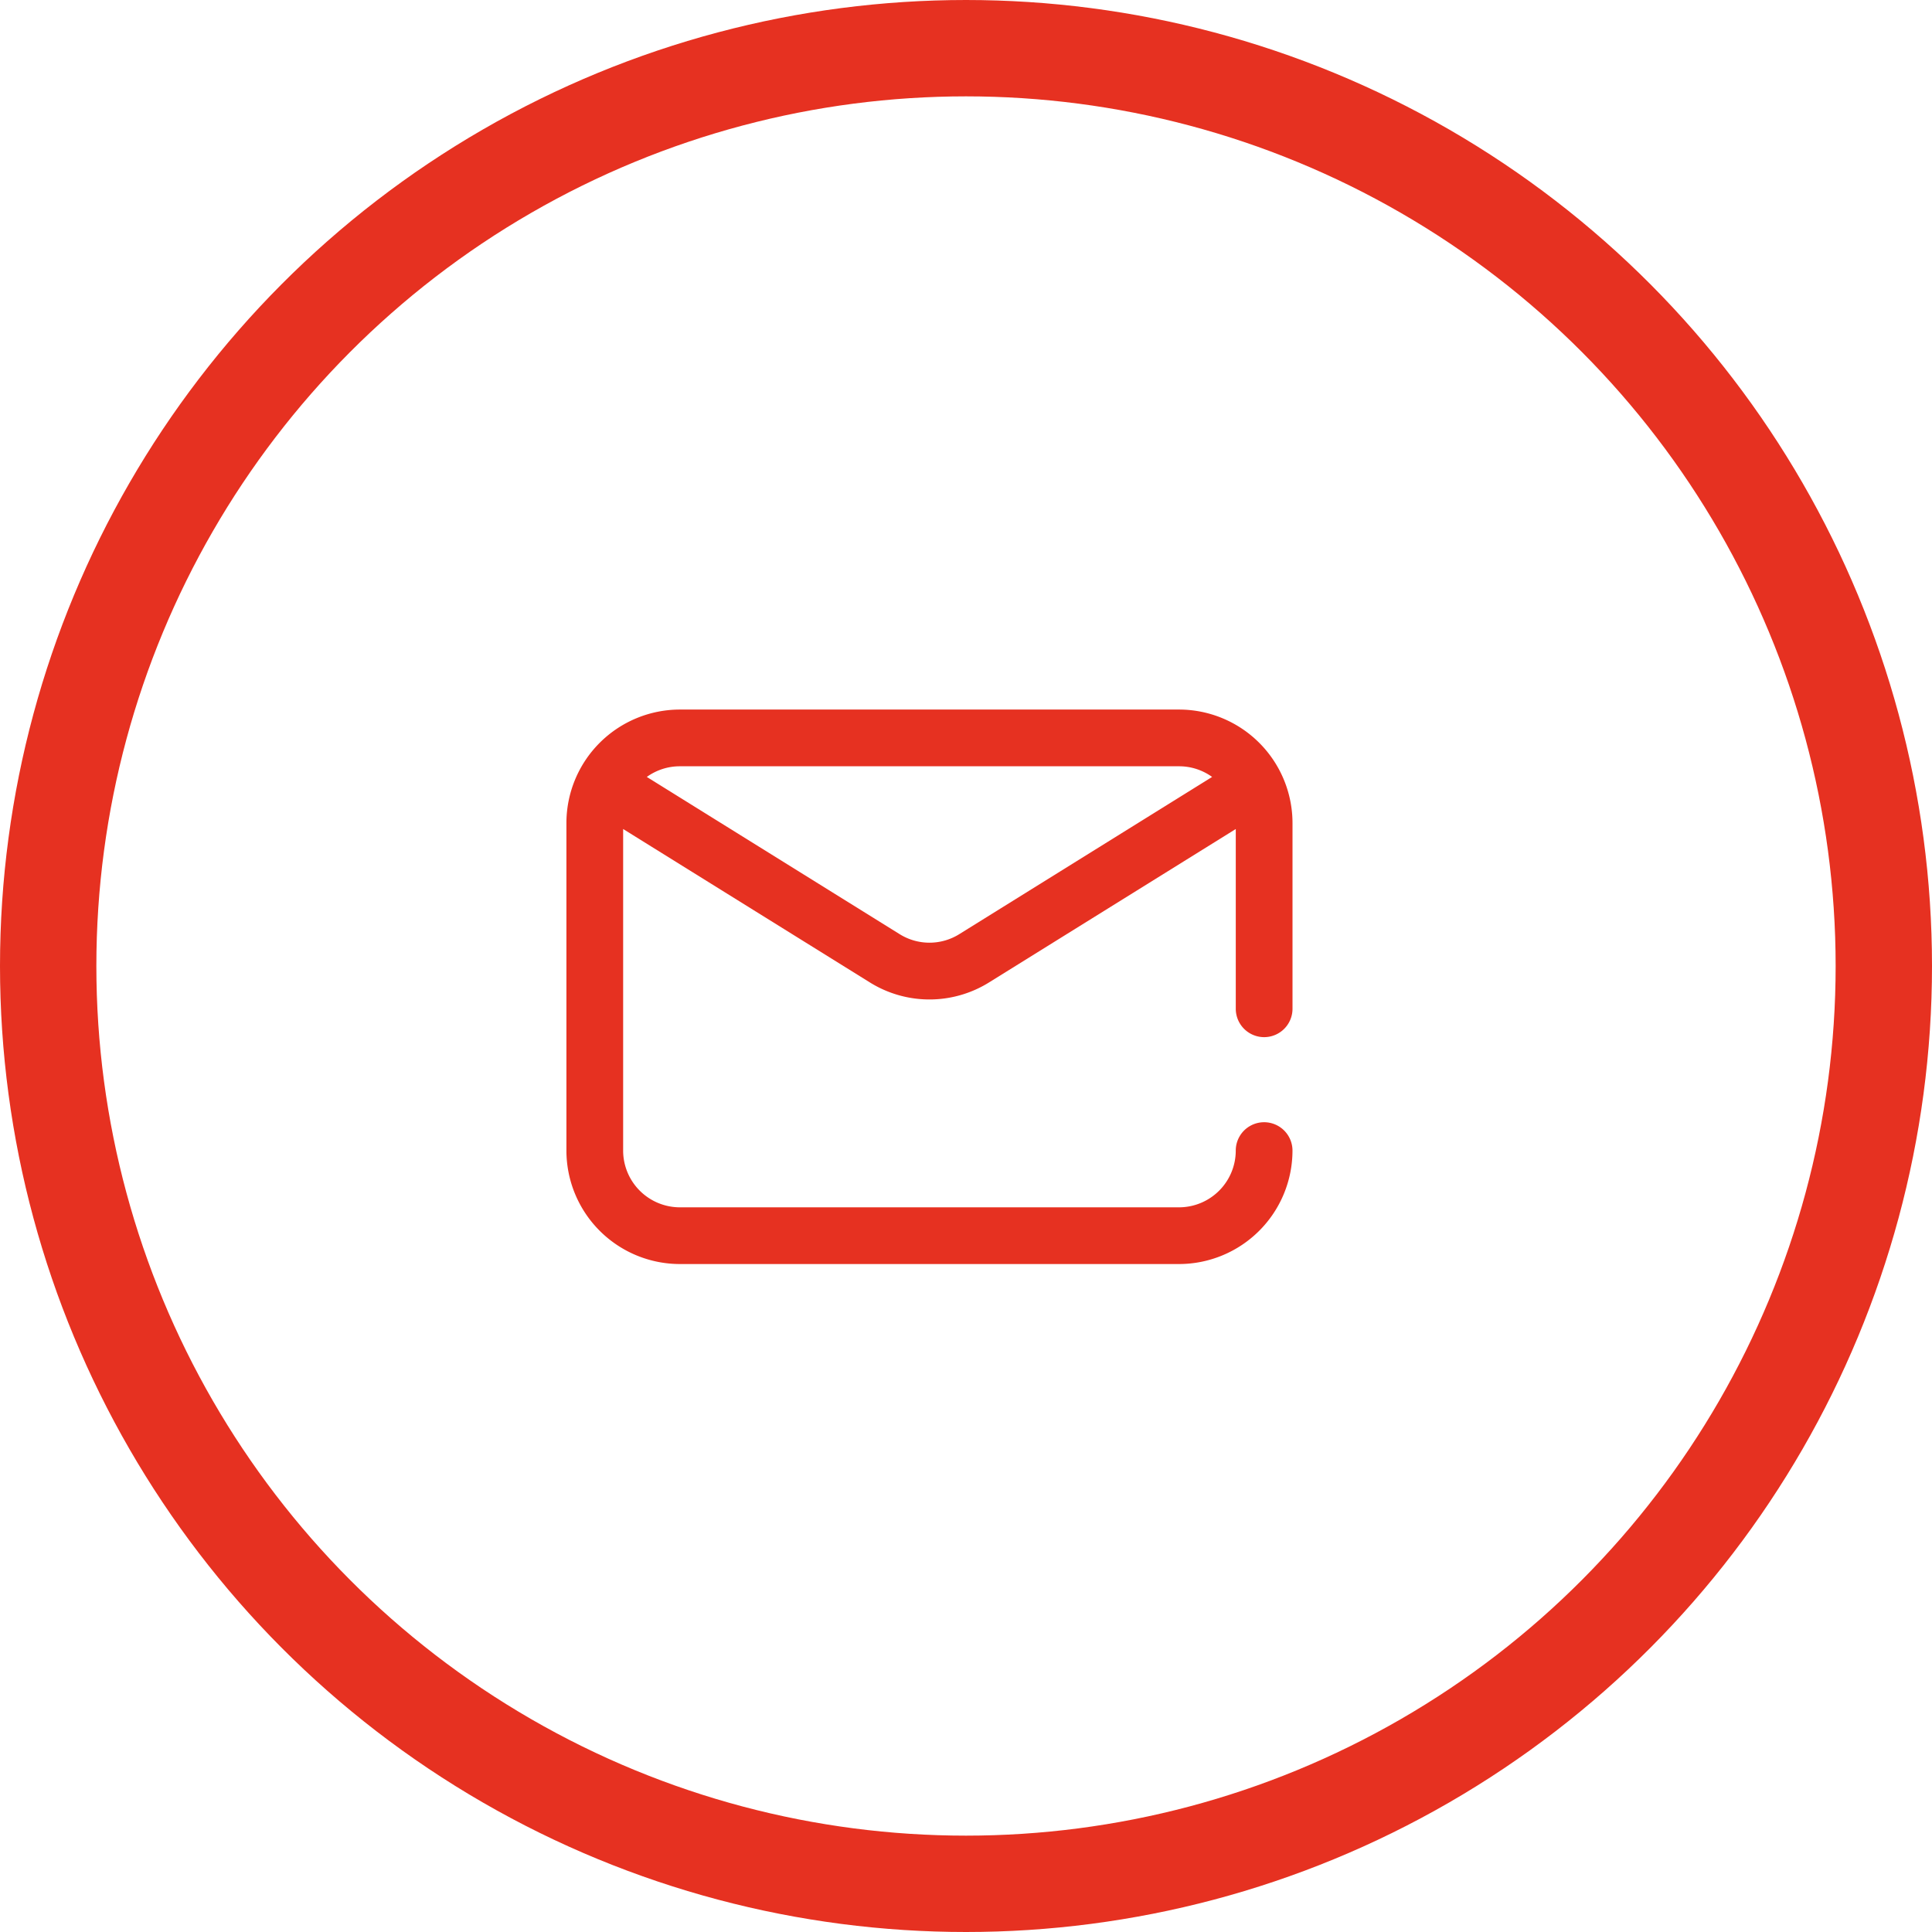 <svg xmlns="http://www.w3.org/2000/svg" width="401" height="401" viewBox="0 0 401 401">
  <g id="Groupe_942" data-name="Groupe 942" transform="translate(-1483.303 -95)">
    <g id="Ellipse_56" data-name="Ellipse 56" transform="translate(1483.303 95)" fill="none" stroke="#e63121" stroke-width="20" style="mix-blend-mode: multiply;isolation: isolate">
      <circle cx="200.5" cy="200.5" r="200.5" stroke="none"/>
      <circle cx="200.5" cy="200.5" r="190.5" fill="none"/>
    </g>
    <g id="_159-email" data-name="159-email" transform="translate(1600.867 242.273)">
      <g id="Groupe_941" data-name="Groupe 941" transform="translate(0 0)">
        <path id="Tracé_1195" data-name="Tracé 1195" d="M144.817,128.493a5.887,5.887,0,0,0,5.887-5.887V84.047A23.574,23.574,0,0,0,127.156,60.5H23.547A23.574,23.574,0,0,0,0,84.047v67.993a23.574,23.574,0,0,0,23.547,23.547H127.156A23.574,23.574,0,0,0,150.7,152.041a5.887,5.887,0,0,0-11.774,0,11.787,11.787,0,0,1-11.774,11.774H23.547a11.787,11.787,0,0,1-11.774-11.774V85.295l51.144,31.8a23.4,23.4,0,0,0,24.869,0l51.144-31.8v37.312A5.887,5.887,0,0,0,144.817,128.493ZM81.569,107.1a11.7,11.7,0,0,1-12.434,0L16.686,74.485a11.71,11.71,0,0,1,6.861-2.211H127.156a11.71,11.71,0,0,1,6.861,2.211Z" transform="translate(0 -60.5)" fill="#e63121"/>
      </g>
    </g>
  </g>
</svg>
